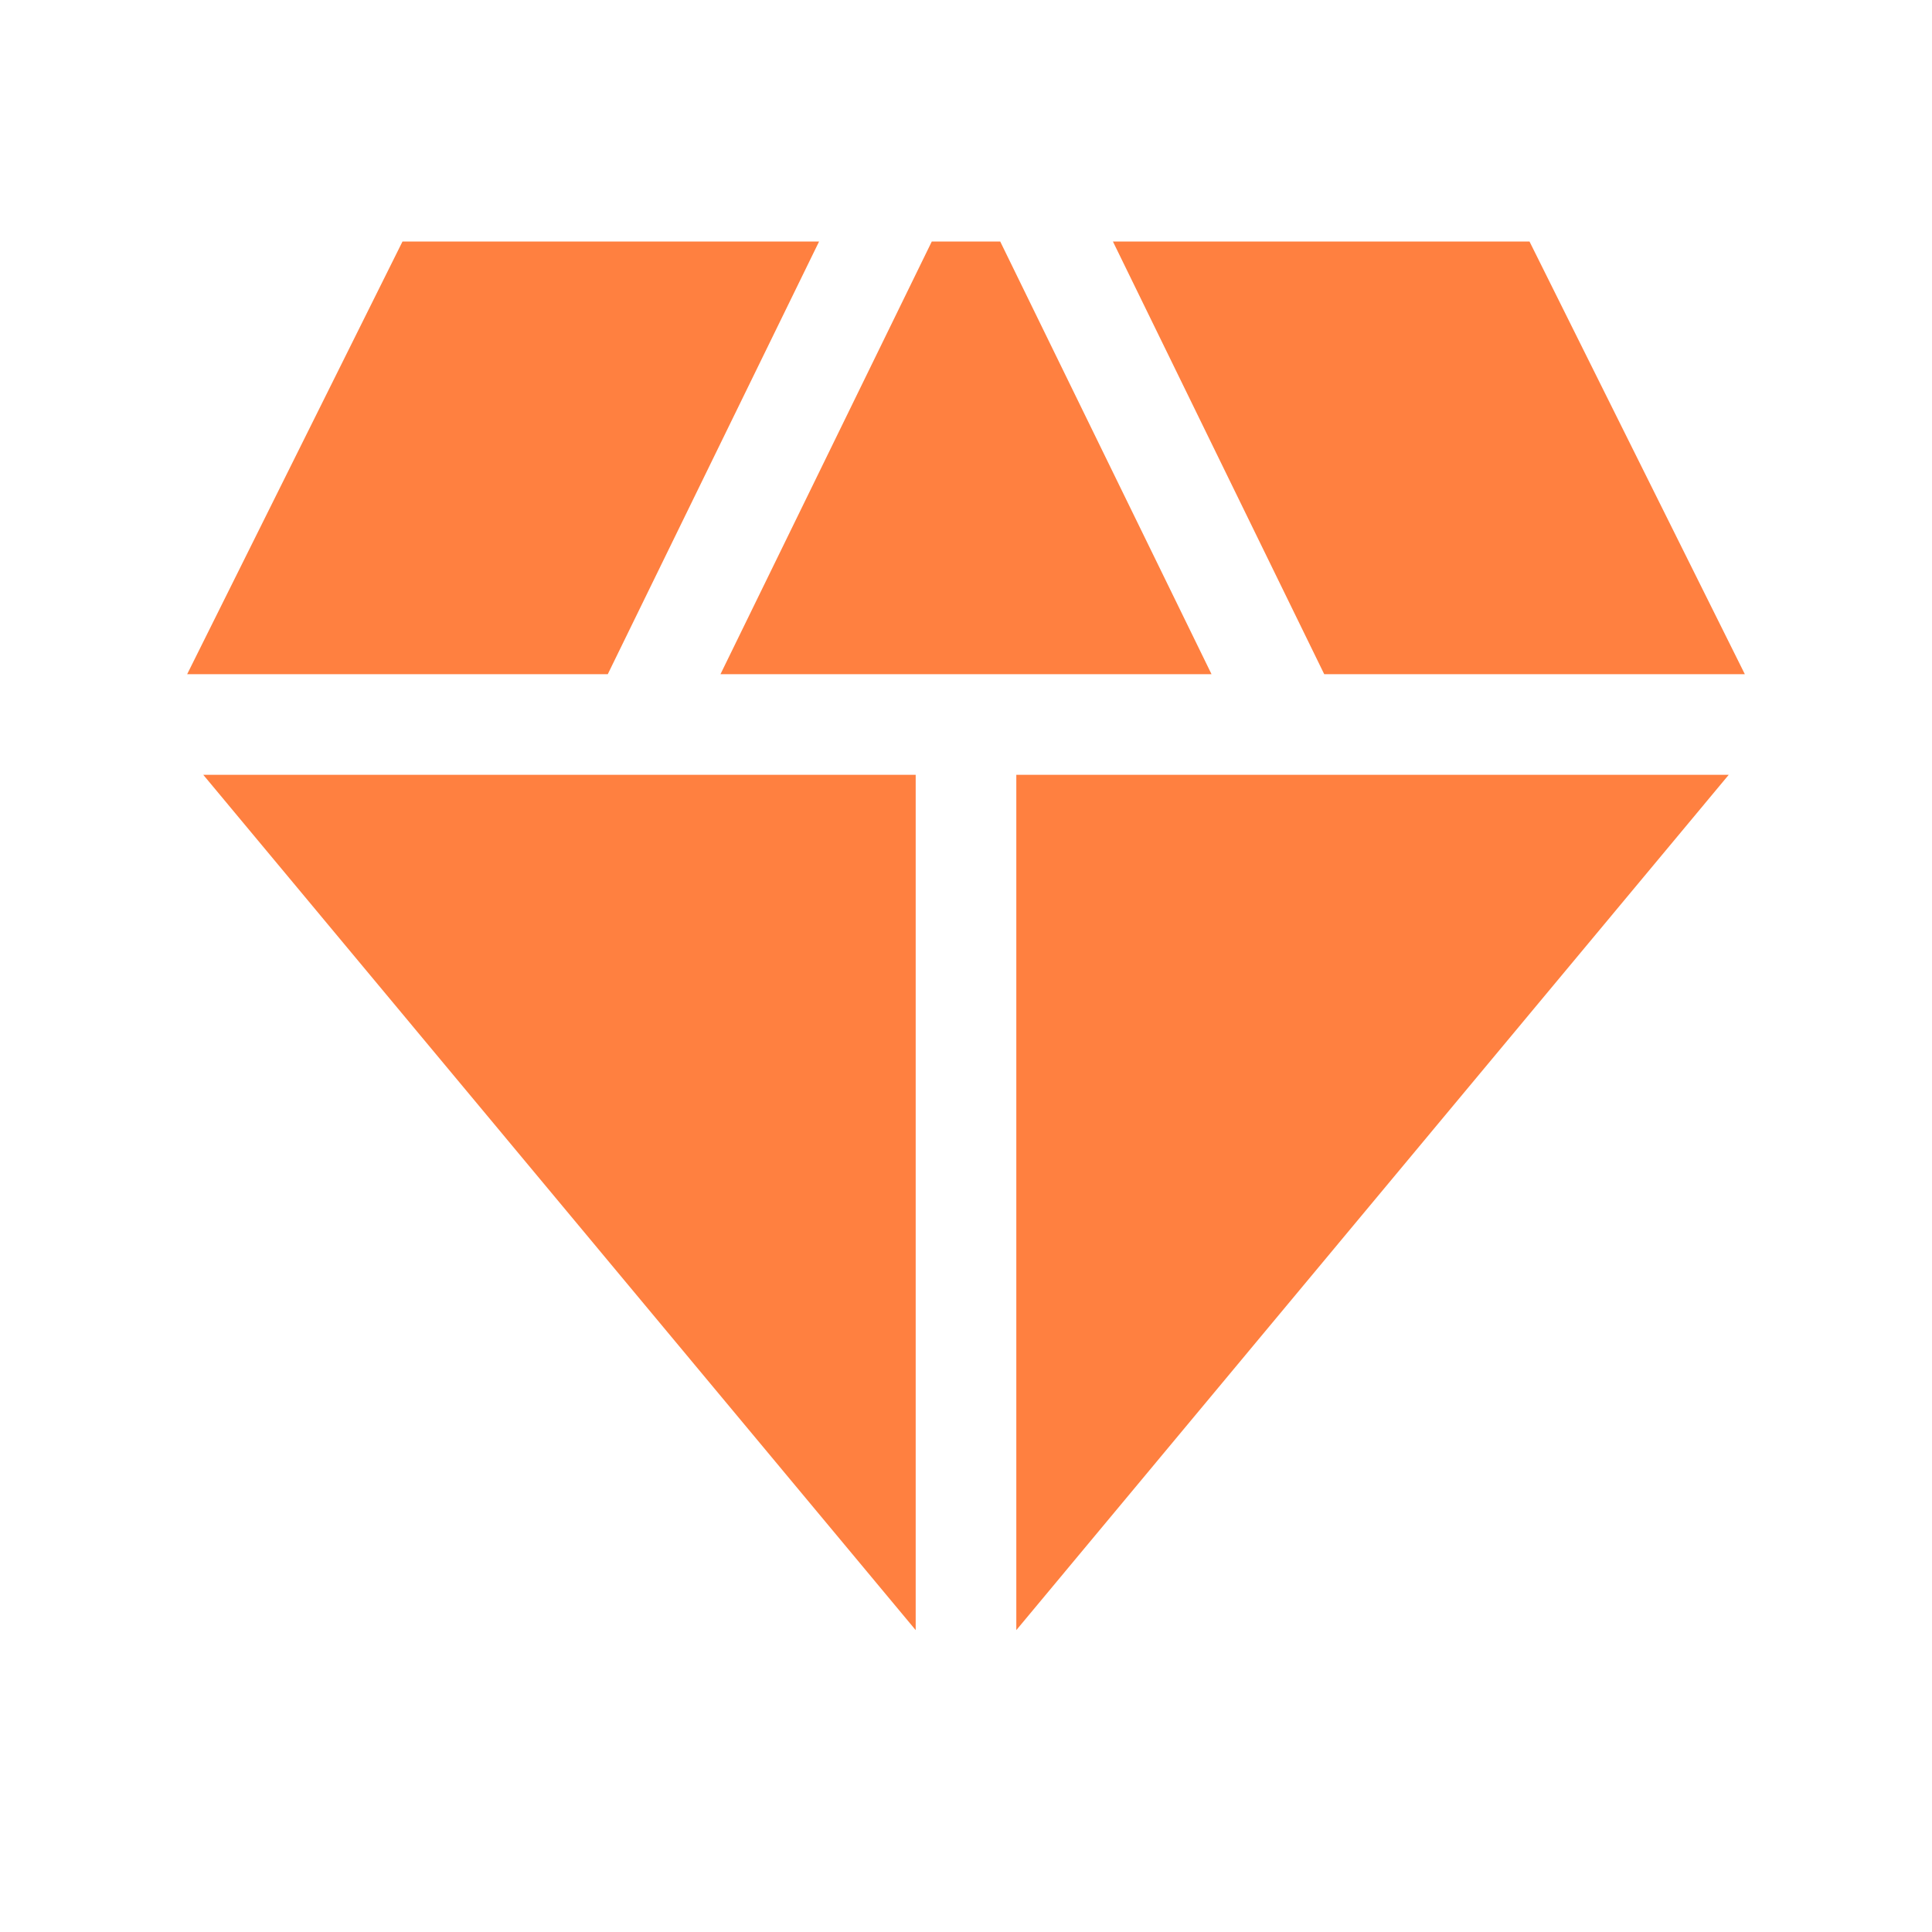 <?xml version="1.0" encoding="UTF-8"?>
<svg xmlns="http://www.w3.org/2000/svg" height="100%" viewBox="0 96 960 960" width="100%" class="" fill="rgba(255, 128, 64, 1)">
  <path d="m358 431 105-215h34l105 215H358Zm97 475L101 481h354v425Zm50 0V481h354L505 906Zm153-475L553 216h207l107 215H658Zm-565 0 107-215h207L302 431H93Z"></path>
</svg>
